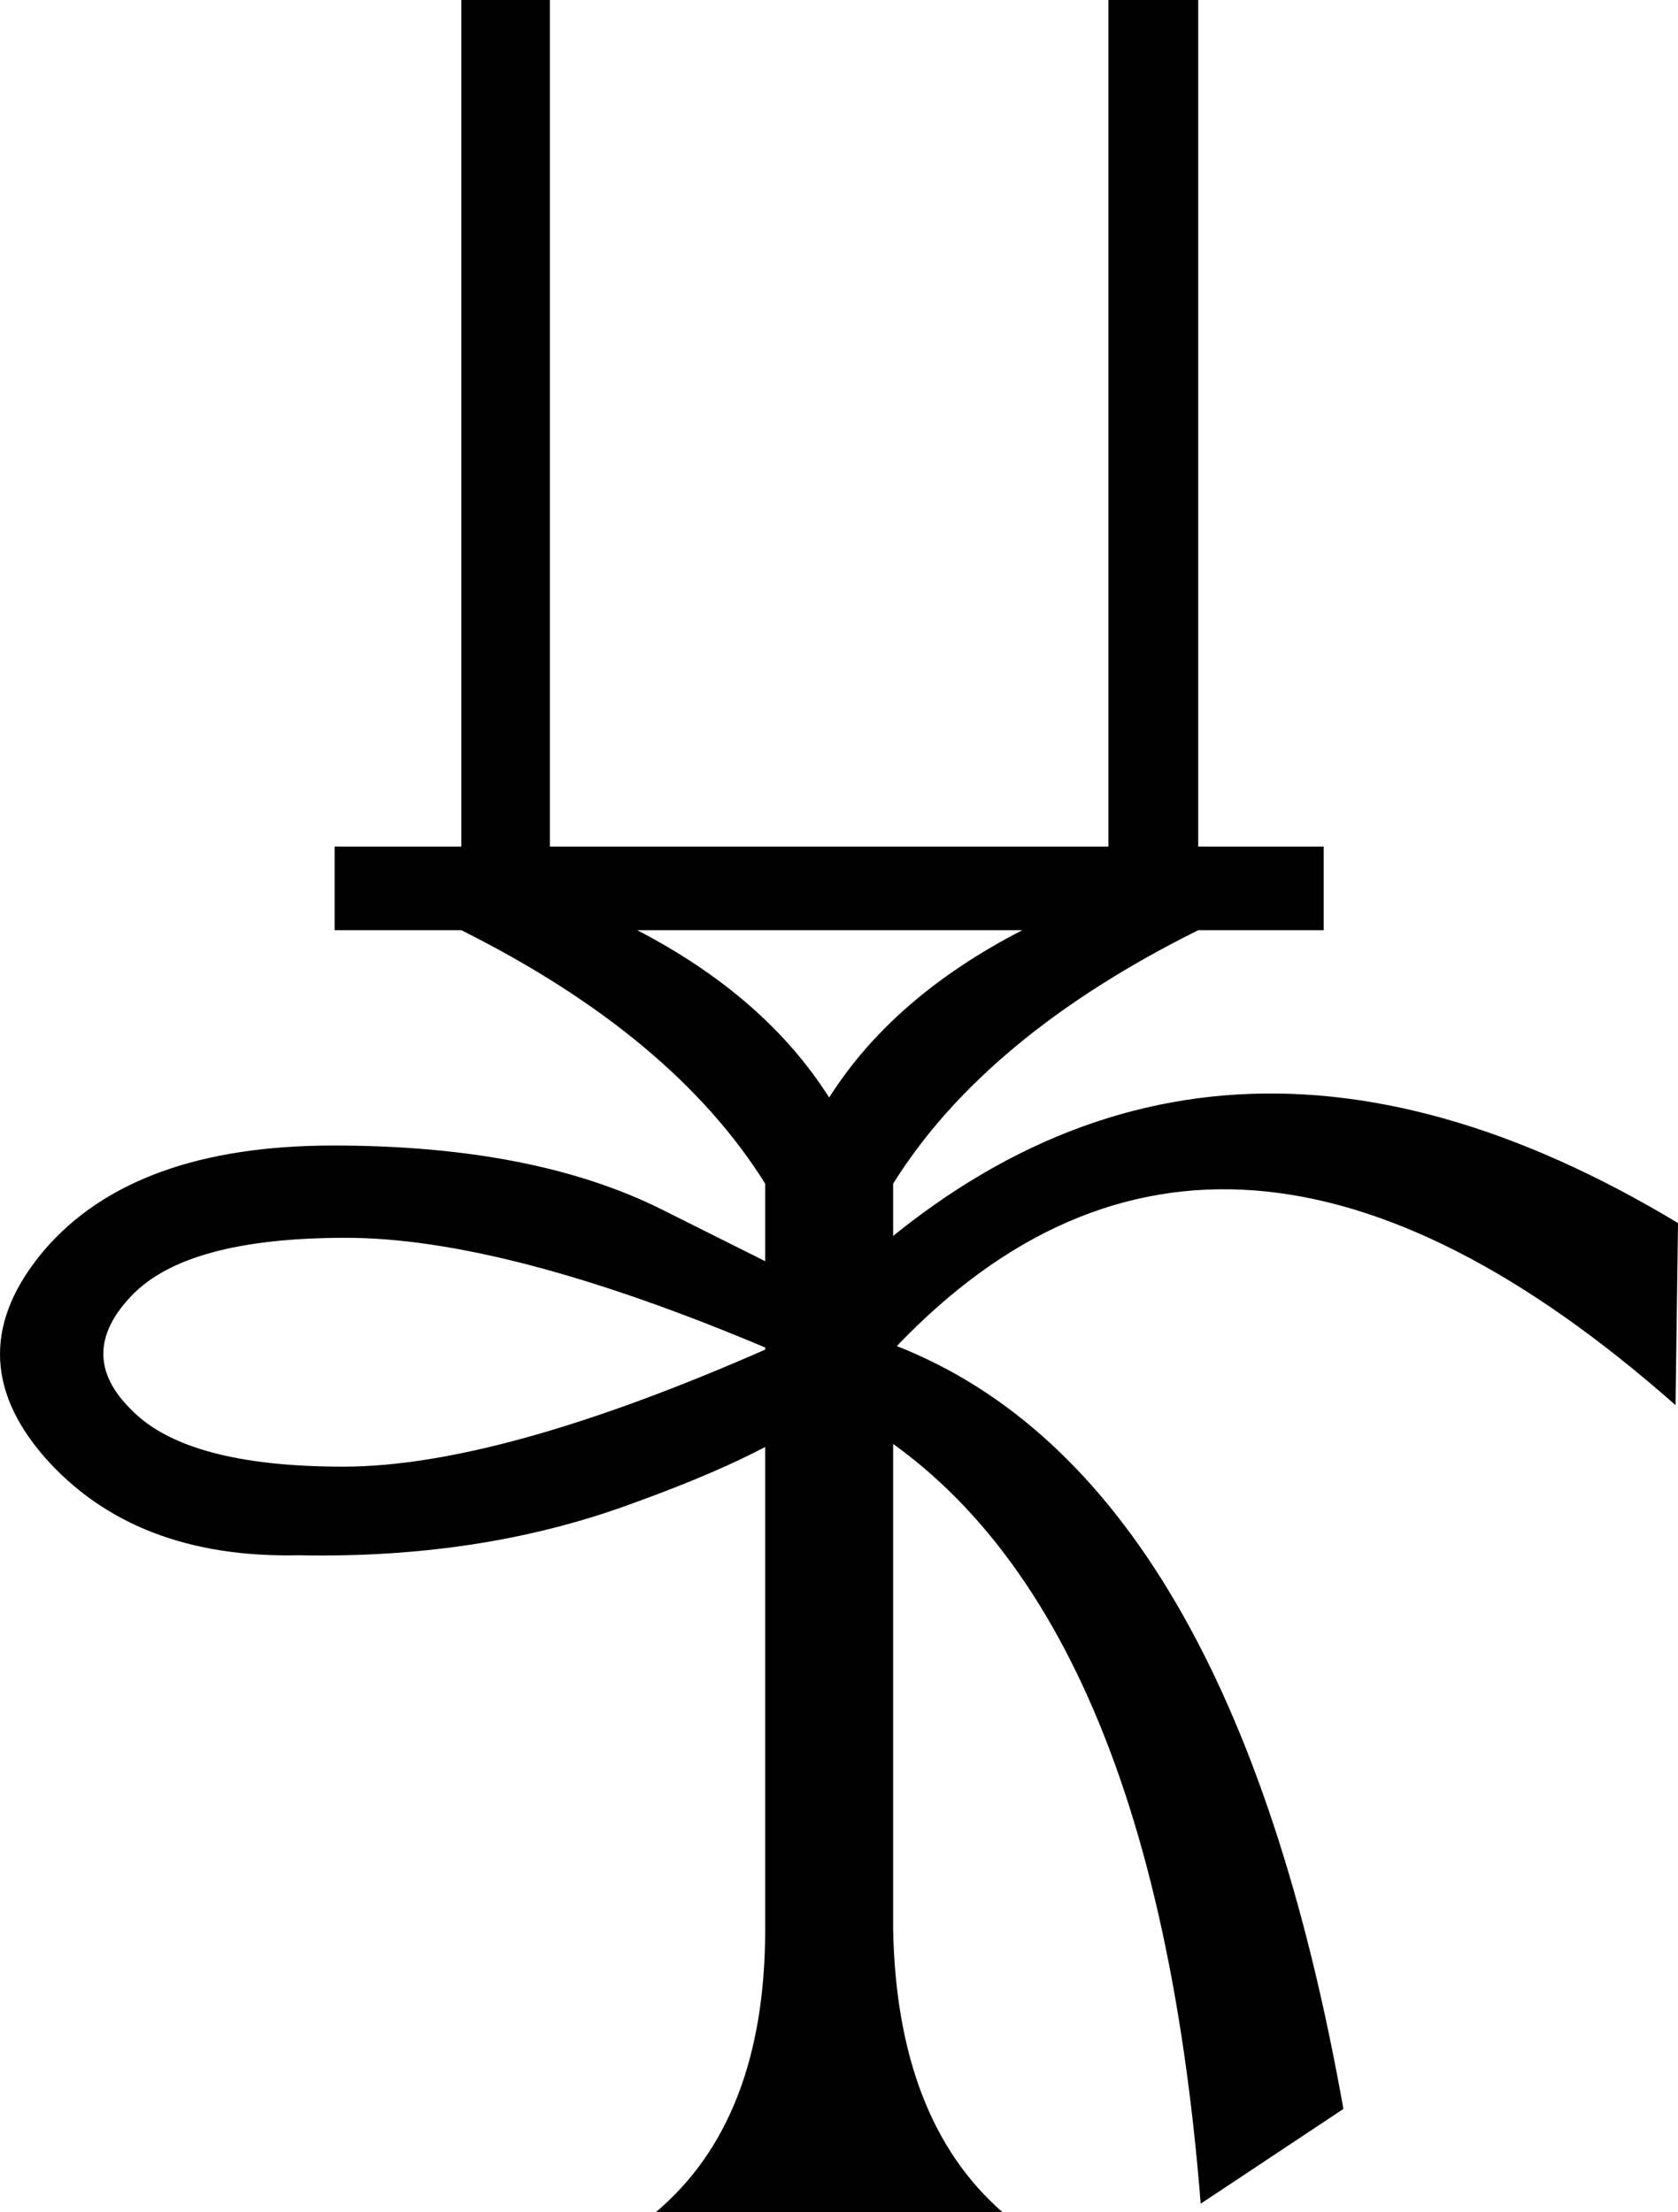 <?xml version='1.0' encoding ='UTF-8' standalone='yes'?>
<svg width='13.64' height='17.98' xmlns='http://www.w3.org/2000/svg' xmlns:xlink='http://www.w3.org/1999/xlink' xmlns:inkscape='http://www.inkscape.org/namespaces/inkscape'>
<path style='fill:#000000; stroke:none' d=' M 9.01 6.88  L 9.01 0  L 9.74 0  L 9.74 6.88  L 10.76 6.88  L 10.76 7.56  L 9.74 7.56  Q 8.01 8.42 7.26 9.62  L 7.26 15.68  Q 7.29 17.23 8.15 17.98  L 5.33 17.98  Q 6.22 17.23 6.22 15.68  L 6.22 9.62  Q 5.47 8.42 3.75 7.56  L 2.72 7.56  L 2.72 6.88  L 3.75 6.88  L 3.75 0  L 4.47 0  L 4.47 6.88  L 9.01 6.88  Z  M 6.74 8.92  Q 7.26 8.1 8.31 7.56  L 5.18 7.56  Q 6.22 8.1 6.74 8.92  L 6.74 8.92  Z  M 6.74 10.51  Q 9.72 7.58 13.64 9.94  L 13.62 11.42  Q 9.94 8.17 7.29 10.94  Q 10.01 12.01 10.92 17.14  L 9.76 17.91  Q 9.35 12.73 6.74 11.42  Q 6.31 11.8 5.11 12.23  Q 3.9 12.67 2.43 12.64  Q 1.09 12.67 0.36 11.84  Q -0.36 11.01 0.36 10.16  Q 1.09 9.31 2.71 9.31  Q 4.34 9.31 5.38 9.83  Q 6.42 10.35 6.74 10.51  Z  M 6.24 10.96  Q 4.11 10.06 2.81 10.06  Q 1.52 10.06 1.07 10.53  Q 0.61 11.01 1.07 11.46  Q 1.52 11.92 2.79 11.92  Q 4.06 11.92 6.24 10.96  Z '/></svg>
